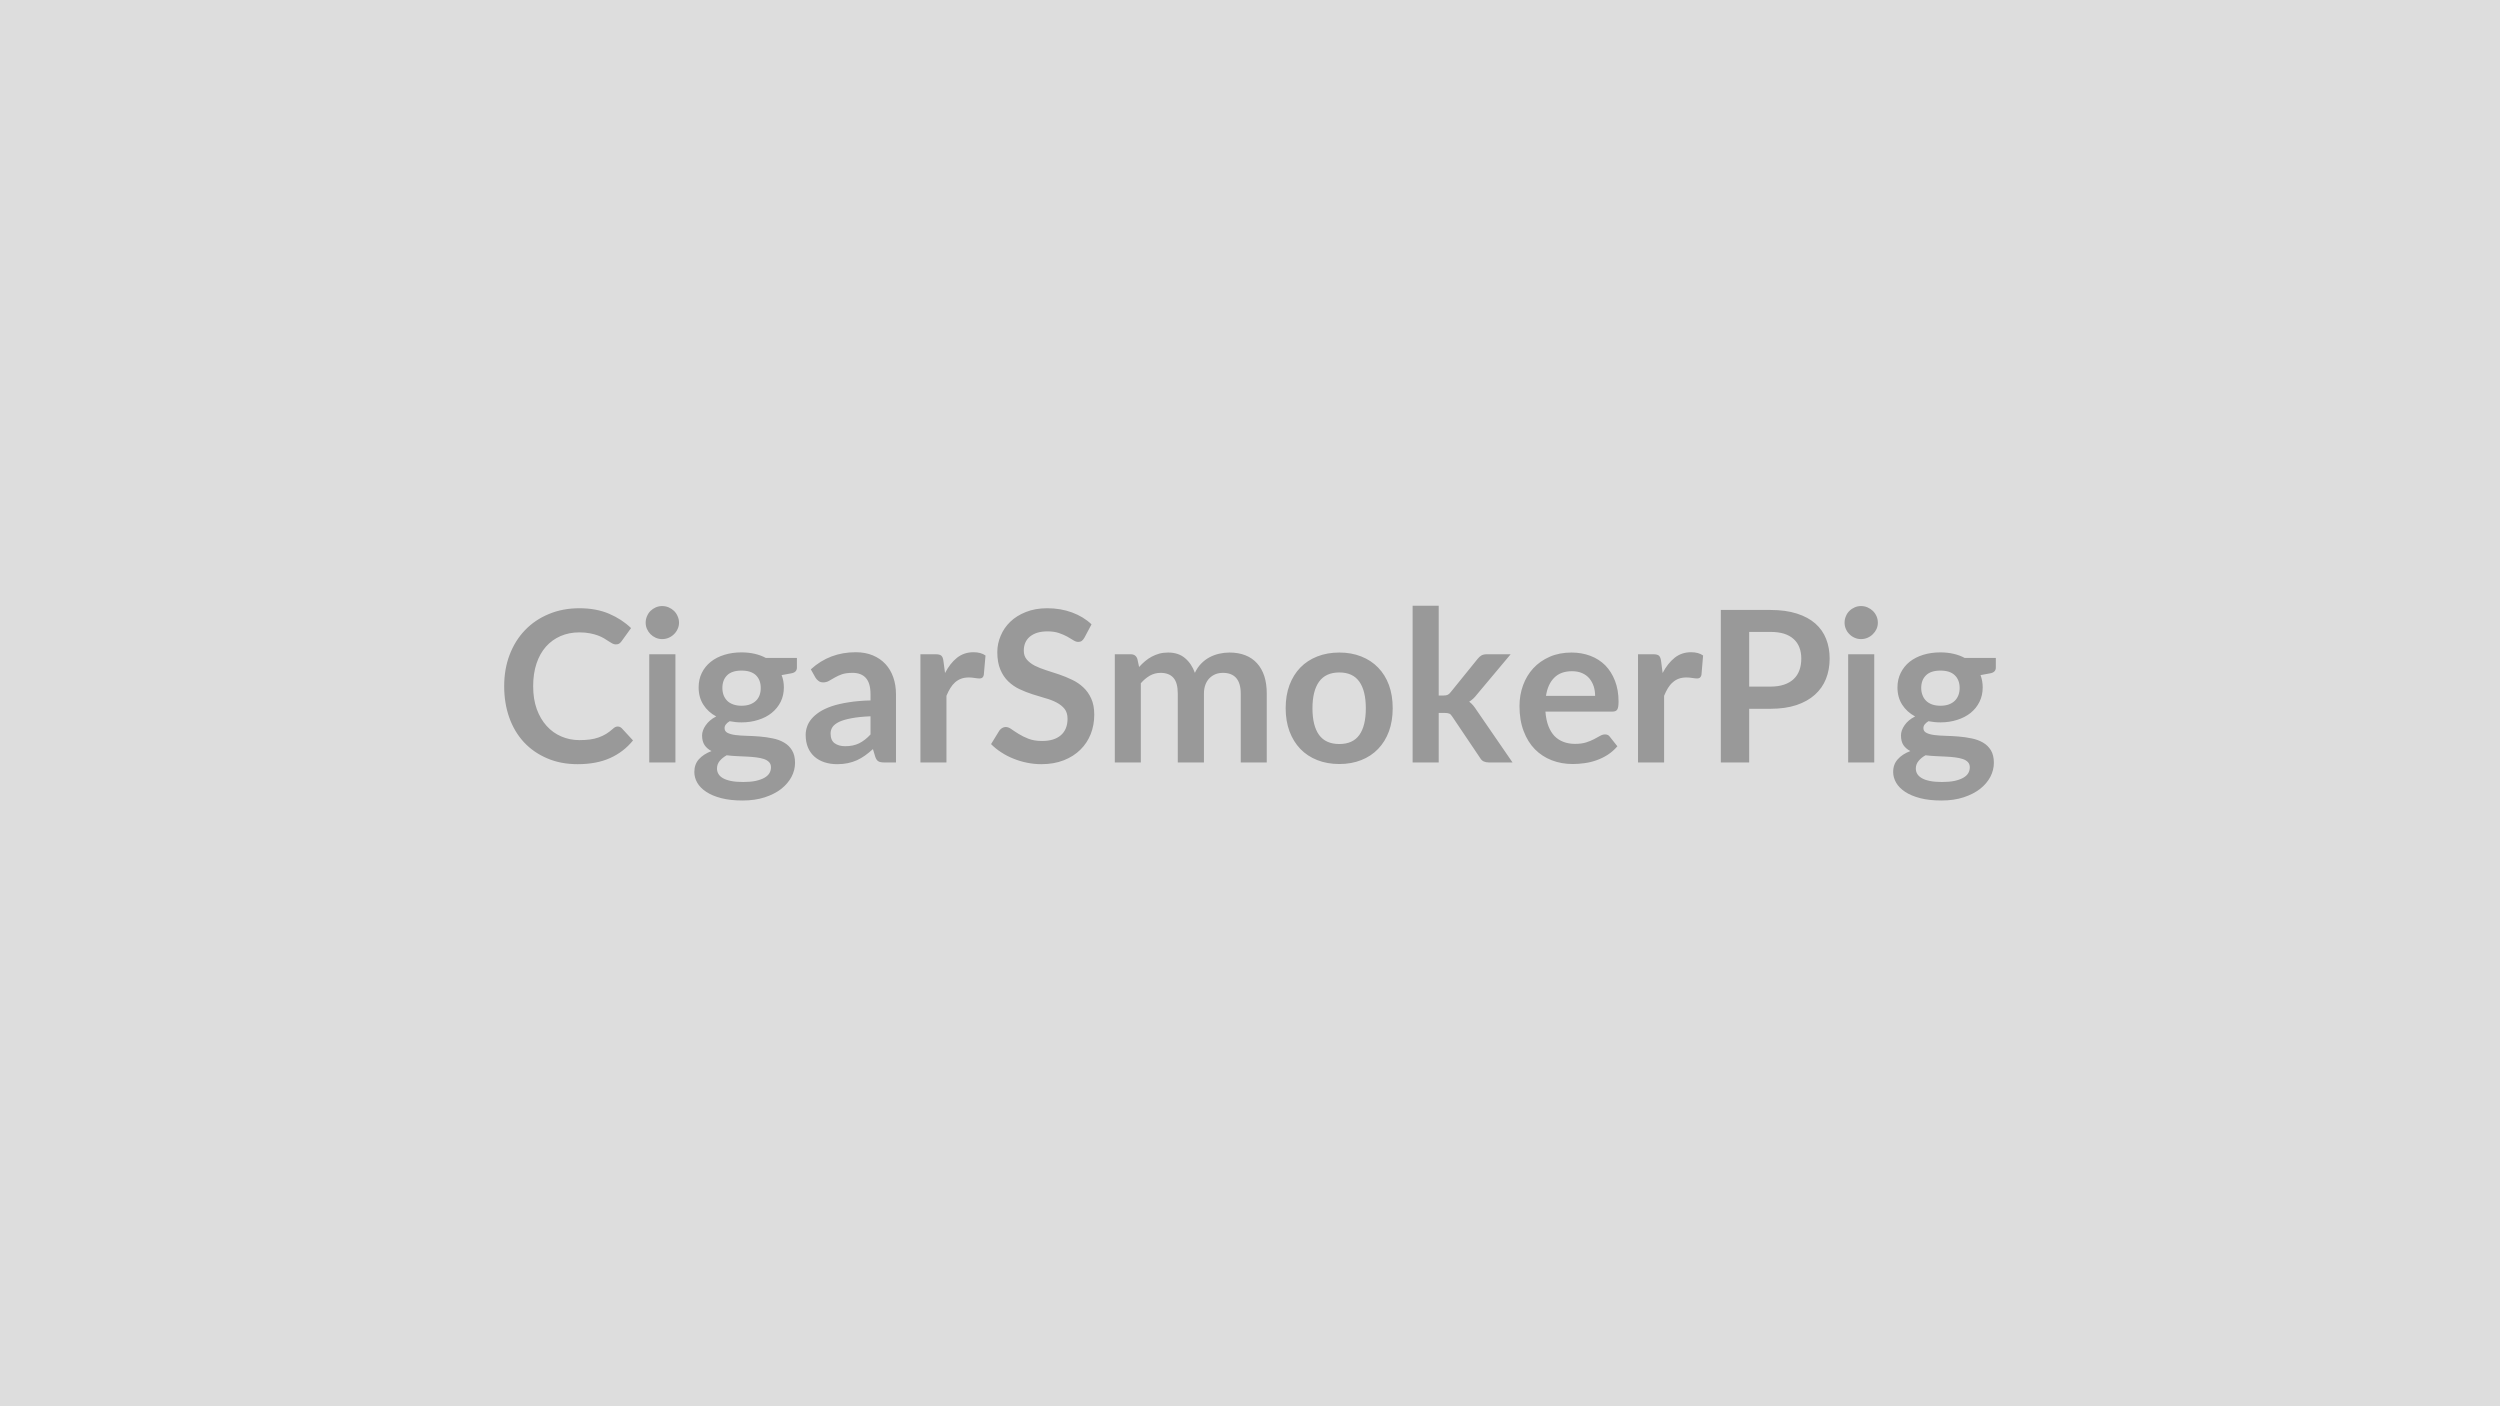 <svg xmlns="http://www.w3.org/2000/svg" width="320" height="180" viewBox="0 0 320 180"><rect width="100%" height="100%" fill="#DDDDDD"/><path fill="#999999" d="M79.065 92.995q.3 0 .53.23l1.43 1.55q-1.19 1.47-2.92 2.25-1.74.79-4.17.79-2.17 0-3.9-.75-1.74-.74-2.97-2.06-1.23-1.33-1.88-3.16-.65-1.84-.65-4.01 0-2.2.7-4.03t1.97-3.15q1.28-1.33 3.05-2.06 1.77-.74 3.91-.74t3.79.7q1.65.71 2.82 1.84l-1.22 1.69q-.11.16-.28.28-.16.12-.46.12-.2 0-.42-.11-.22-.12-.47-.28-.26-.17-.6-.38-.33-.2-.78-.37t-1.03-.28q-.59-.12-1.36-.12-1.31 0-2.4.47-1.08.47-1.87 1.35-.78.88-1.21 2.16t-.43 2.91q0 1.65.46 2.93.47 1.28 1.27 2.16.79.88 1.87 1.34 1.08.47 2.32.47.75 0 1.35-.08t1.1-.26q.51-.18.96-.45.46-.28.9-.68.14-.13.28-.2.15-.07.31-.07m4.04-9.25h3.35v13.85h-3.35zm3.81-4.04q0 .43-.18.81-.17.38-.46.66-.29.29-.68.46-.4.17-.84.17-.43 0-.82-.17-.38-.17-.67-.46-.28-.28-.45-.66t-.17-.81q0-.44.17-.83.17-.4.45-.68.29-.28.67-.45.39-.17.82-.17.44 0 .84.17.39.17.68.45t.46.68q.18.39.18.83m8 10.63q.62 0 1.08-.17t.77-.47q.3-.29.46-.71.15-.42.15-.92 0-1.03-.61-1.63-.62-.6-1.85-.6t-1.84.6-.61 1.63q0 .49.15.9.16.42.46.73.3.3.77.47t1.07.17m3.77 7.88q0-.4-.24-.66-.25-.26-.66-.4-.42-.14-.98-.21t-1.19-.1l-1.3-.06q-.67-.03-1.3-.11-.55.31-.9.73-.34.42-.34.97 0 .37.18.68.18.32.58.55t1.03.36q.64.13 1.56.13.93 0 1.6-.14.68-.15 1.12-.4t.64-.59.2-.75m-.66-14h3.98v1.24q0 .6-.71.73l-1.25.23q.29.72.29 1.57 0 1.02-.41 1.85-.42.83-1.15 1.42-.72.58-1.72.89-.99.32-2.14.32-.4 0-.78-.04t-.74-.11q-.65.39-.65.88 0 .42.38.61.39.2 1.02.28.64.08 1.45.1t1.66.09 1.66.24q.81.16 1.44.53.64.36 1.02.99.39.63.39 1.61 0 .92-.45 1.79-.46.86-1.31 1.54-.86.67-2.11 1.08t-2.84.41q-1.57 0-2.73-.3t-1.93-.81-1.15-1.17q-.37-.66-.37-1.37 0-.98.58-1.63.59-.66 1.62-1.05-.56-.28-.88-.75-.33-.48-.33-1.25 0-.31.12-.64.11-.33.34-.65.22-.33.56-.62.33-.29.79-.52-1.05-.56-1.65-1.51-.6-.94-.6-2.21 0-1.03.41-1.86t1.15-1.42q.73-.58 1.74-.89t2.19-.31q.89 0 1.68.18.78.18 1.43.53m13.4 9.8v-2.33q-1.44.06-2.43.25-.98.18-1.58.46-.59.29-.85.66-.25.38-.25.83 0 .88.52 1.25.52.38 1.35.38 1.03 0 1.78-.37t1.46-1.13m-7.04-7.27-.6-1.07q2.39-2.19 5.75-2.19 1.22 0 2.18.4t1.62 1.11 1 1.69q.35.99.35 2.16v8.75h-1.51q-.48 0-.73-.14-.26-.14-.41-.58l-.3-.99q-.52.47-1.02.83-.5.35-1.04.6-.54.24-1.16.37-.61.13-1.35.13-.88 0-1.62-.24t-1.28-.71-.84-1.17q-.3-.71-.3-1.64 0-.52.18-1.04.17-.52.57-1 .4-.47 1.03-.89.64-.41 1.56-.73.93-.31 2.16-.5 1.22-.2 2.8-.24v-.81q0-1.39-.59-2.06-.59-.66-1.71-.66-.81 0-1.35.18-.53.19-.94.43-.4.24-.73.42-.33.19-.74.19-.35 0-.59-.18t-.39-.42m16.37-2.16.21 1.56q.64-1.24 1.53-1.95.9-.71 2.11-.71.96 0 1.54.42l-.22 2.5q-.06.24-.19.34t-.35.1q-.2 0-.6-.06-.4-.07-.77-.07-.56 0-.99.16t-.78.47q-.34.3-.6.73-.27.43-.5.99v8.53h-3.33v-13.85h1.96q.51 0 .71.18.21.18.27.66m18.96-4.67-.91 1.71q-.16.28-.34.41t-.45.13q-.29 0-.62-.21t-.79-.47q-.46-.25-1.07-.46-.62-.21-1.45-.21-.76 0-1.33.18-.56.18-.95.51-.38.32-.57.77-.19.46-.19 1 0 .69.38 1.14.39.46 1.02.79.64.32 1.45.58.81.25 1.66.54t1.66.68q.81.38 1.44.97.64.59 1.02 1.44.39.85.39 2.06 0 1.33-.45 2.48-.46 1.16-1.33 2.01-.87.86-2.12 1.35-1.26.5-2.88.5-.93 0-1.84-.19-.9-.18-1.73-.52-.83-.33-1.56-.81-.73-.47-1.3-1.05l1.07-1.74q.14-.19.35-.32.22-.13.46-.13.34 0 .73.28t.93.61q.54.34 1.26.62.73.28 1.74.28 1.55 0 2.4-.74t.85-2.11q0-.77-.38-1.26-.39-.48-1.02-.81-.64-.34-1.45-.56-.81-.23-1.64-.5-.84-.27-1.65-.65t-1.44-.99q-.64-.61-1.02-1.52-.39-.91-.39-2.24 0-1.07.43-2.08.42-1.02 1.23-1.8t2-1.25q1.19-.48 2.73-.48 1.72 0 3.18.54t2.49 1.52m6.31 17.68h-3.33v-13.85h2.04q.65 0 .85.61l.22 1.02q.36-.4.76-.74t.85-.58.97-.39q.52-.14 1.14-.14 1.31 0 2.15.71.85.71 1.27 1.89.32-.69.81-1.19.48-.49 1.06-.8t1.24-.46q.65-.15 1.31-.15 1.15 0 2.04.35t1.5 1.03q.61.67.93 1.65.31.97.31 2.22v8.82h-3.33v-8.82q0-1.32-.58-1.99-.58-.66-1.7-.66-.52 0-.95.17-.44.18-.77.51t-.52.83-.19 1.14v8.82h-3.35v-8.82q0-1.39-.56-2.02t-1.64-.63q-.73 0-1.36.35-.63.36-1.17.98zm25.41-14.07q1.54 0 2.8.5 1.27.5 2.16 1.42.9.92 1.39 2.24.48 1.32.48 2.96t-.48 2.97q-.49 1.32-1.39 2.25-.89.93-2.16 1.43-1.26.5-2.8.5-1.55 0-2.82-.5t-2.17-1.43q-.89-.93-1.39-2.25-.49-1.33-.49-2.97t.49-2.96q.5-1.32 1.39-2.24.9-.92 2.17-1.42t2.82-.5m0 11.71q1.73 0 2.56-1.16t.83-3.41q0-2.24-.83-3.41-.83-1.18-2.56-1.18-1.75 0-2.6 1.19-.84 1.18-.84 3.4 0 2.23.84 3.4.85 1.17 2.6 1.17m9.38-17.7h3.34v11.49h.62q.34 0 .53-.09.2-.09.4-.36l3.44-4.25q.22-.28.48-.43.27-.15.68-.15h3.06l-4.31 5.14q-.46.61-1 .93.28.21.51.48.22.27.42.58l4.62 6.72h-3.01q-.39 0-.68-.13-.28-.13-.47-.46l-3.54-5.26q-.19-.31-.39-.4t-.61-.09h-.75v6.34h-3.34zm17.07 11.54h6.29q0-.65-.18-1.22-.19-.57-.55-1.01-.36-.43-.92-.68t-1.31-.25q-1.44 0-2.27.83-.83.82-1.06 2.33m8.5 2.01h-8.57q.08 1.07.38 1.85.3.77.78 1.28.49.5 1.16.75.66.25 1.47.25t1.4-.18q.59-.19 1.03-.42t.77-.42.64-.19q.42 0 .62.31l.96 1.21q-.56.65-1.24 1.09-.69.44-1.44.7-.75.27-1.53.37-.77.11-1.5.11-1.45 0-2.69-.48t-2.16-1.41q-.92-.94-1.44-2.33-.53-1.38-.53-3.2 0-1.42.46-2.67t1.31-2.17q.86-.93 2.1-1.47 1.23-.54 2.79-.54 1.3 0 2.41.42t1.91 1.22q.79.81 1.24 1.97.46 1.17.46 2.67 0 .76-.17 1.02-.16.26-.62.26m6.23-6.5.2 1.56q.65-1.24 1.54-1.95t2.1-.71q.96 0 1.54.42l-.21 2.5q-.07.24-.2.34t-.34.1-.6-.06q-.4-.07-.78-.07-.55 0-.99.16-.43.16-.77.47-.35.3-.61.73t-.49.99v8.53h-3.34v-13.85h1.96q.51 0 .72.18.2.18.27.66m11.28 3.3h2.72q1 0 1.74-.25t1.23-.71q.5-.47.74-1.14.24-.66.24-1.49 0-.78-.24-1.41-.24-.64-.73-1.08-.49-.45-1.23-.69-.74-.23-1.75-.23h-2.72zm-3.63-9.81h6.35q1.95 0 3.38.46 1.44.46 2.37 1.28t1.38 1.97.45 2.51q0 1.42-.47 2.6t-1.42 2.03q-.94.85-2.37 1.33-1.42.47-3.32.47h-2.72v6.87h-3.63zm16.3 5.67h3.34v13.85h-3.34zm3.8-4.04q0 .43-.17.81-.18.38-.47.66-.29.29-.68.46t-.84.17q-.43 0-.81-.17-.39-.17-.67-.46-.29-.28-.45-.66-.17-.38-.17-.81 0-.44.17-.83.16-.4.45-.68.28-.28.67-.45.38-.17.81-.17.45 0 .84.17t.68.45.47.68q.17.39.17.83m8.01 10.63q.62 0 1.08-.17t.76-.47q.3-.29.46-.71t.16-.92q0-1.03-.62-1.63-.61-.6-1.84-.6t-1.84.6q-.62.6-.62 1.63 0 .49.16.9.15.42.46.73.3.3.76.47.47.17 1.08.17m3.76 7.88q0-.4-.24-.66t-.66-.4-.98-.21-1.19-.1q-.62-.03-1.29-.06t-1.31-.11q-.55.31-.89.73-.35.42-.35.97 0 .37.18.68.19.32.59.55.39.23 1.03.36.63.13 1.55.13.93 0 1.61-.14.67-.15 1.11-.4t.64-.59.2-.75m-.66-14h3.99v1.24q0 .6-.72.73l-1.24.23q.28.72.28 1.57 0 1.02-.41 1.85t-1.14 1.42q-.73.58-1.72.89-.99.32-2.14.32-.41 0-.78-.04-.38-.04-.75-.11-.65.39-.65.88 0 .42.39.61.38.2 1.02.28.63.08 1.44.1t1.66.09 1.66.24q.81.16 1.45.53.63.36 1.02.99.38.63.38 1.61 0 .92-.45 1.79-.45.86-1.31 1.54-.86.67-2.11 1.08-1.24.41-2.84.41-1.56 0-2.72-.3t-1.93-.81-1.15-1.17-.38-1.37q0-.98.59-1.63.58-.66 1.61-1.05-.55-.28-.88-.75-.32-.48-.32-1.25 0-.31.11-.64.12-.33.34-.65.22-.33.56-.62t.8-.52q-1.05-.56-1.66-1.51-.6-.94-.6-2.21 0-1.03.42-1.86.41-.83 1.14-1.42.74-.58 1.74-.89 1.01-.31 2.2-.31.89 0 1.67.18.79.18 1.43.53"/></svg>